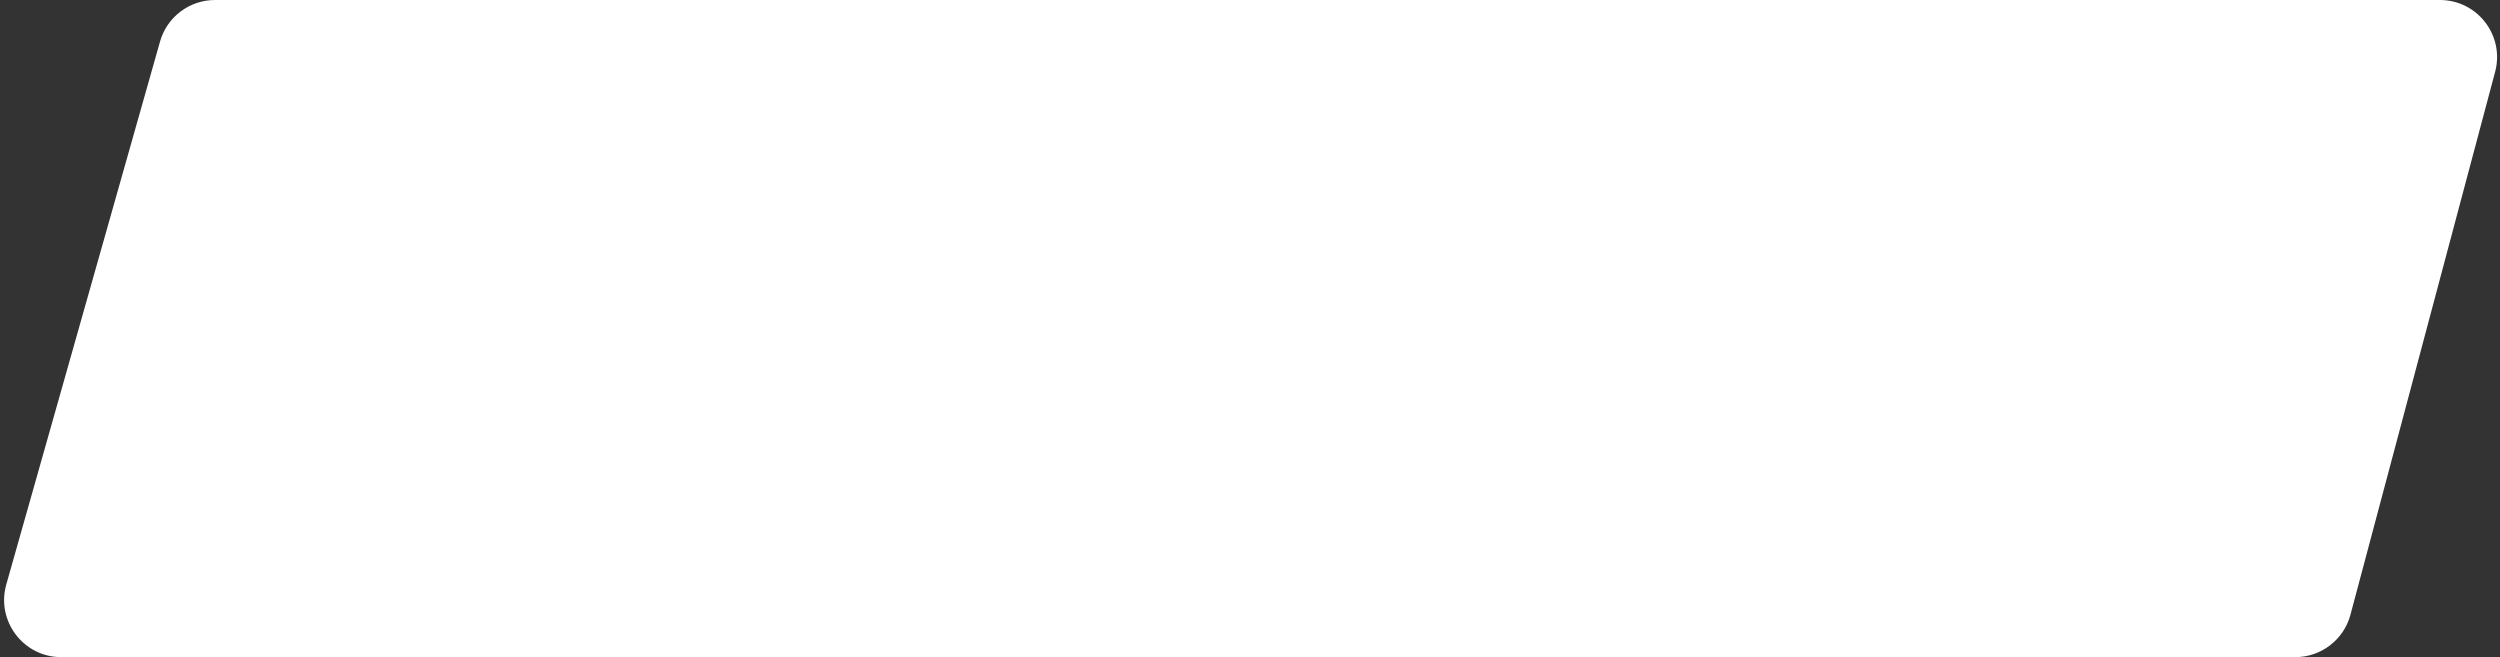 <?xml version="1.0" encoding="UTF-8"?> <svg xmlns="http://www.w3.org/2000/svg" width="175" height="46" viewBox="0 0 175 46" fill="none"><rect x="0" y="0" width="175" height="46" fill="#333333" stroke="none"/> <path d="M170.794 0H15.051C13.261 0 11.689 1.188 11.202 2.91L0.441 40.91C-0.282 43.463 1.636 46 4.29 46H160.667C162.479 46 164.065 44.781 164.532 43.03L174.659 5.03C175.336 2.491 173.422 0 170.794 0Z" fill="white"></path> </svg> 